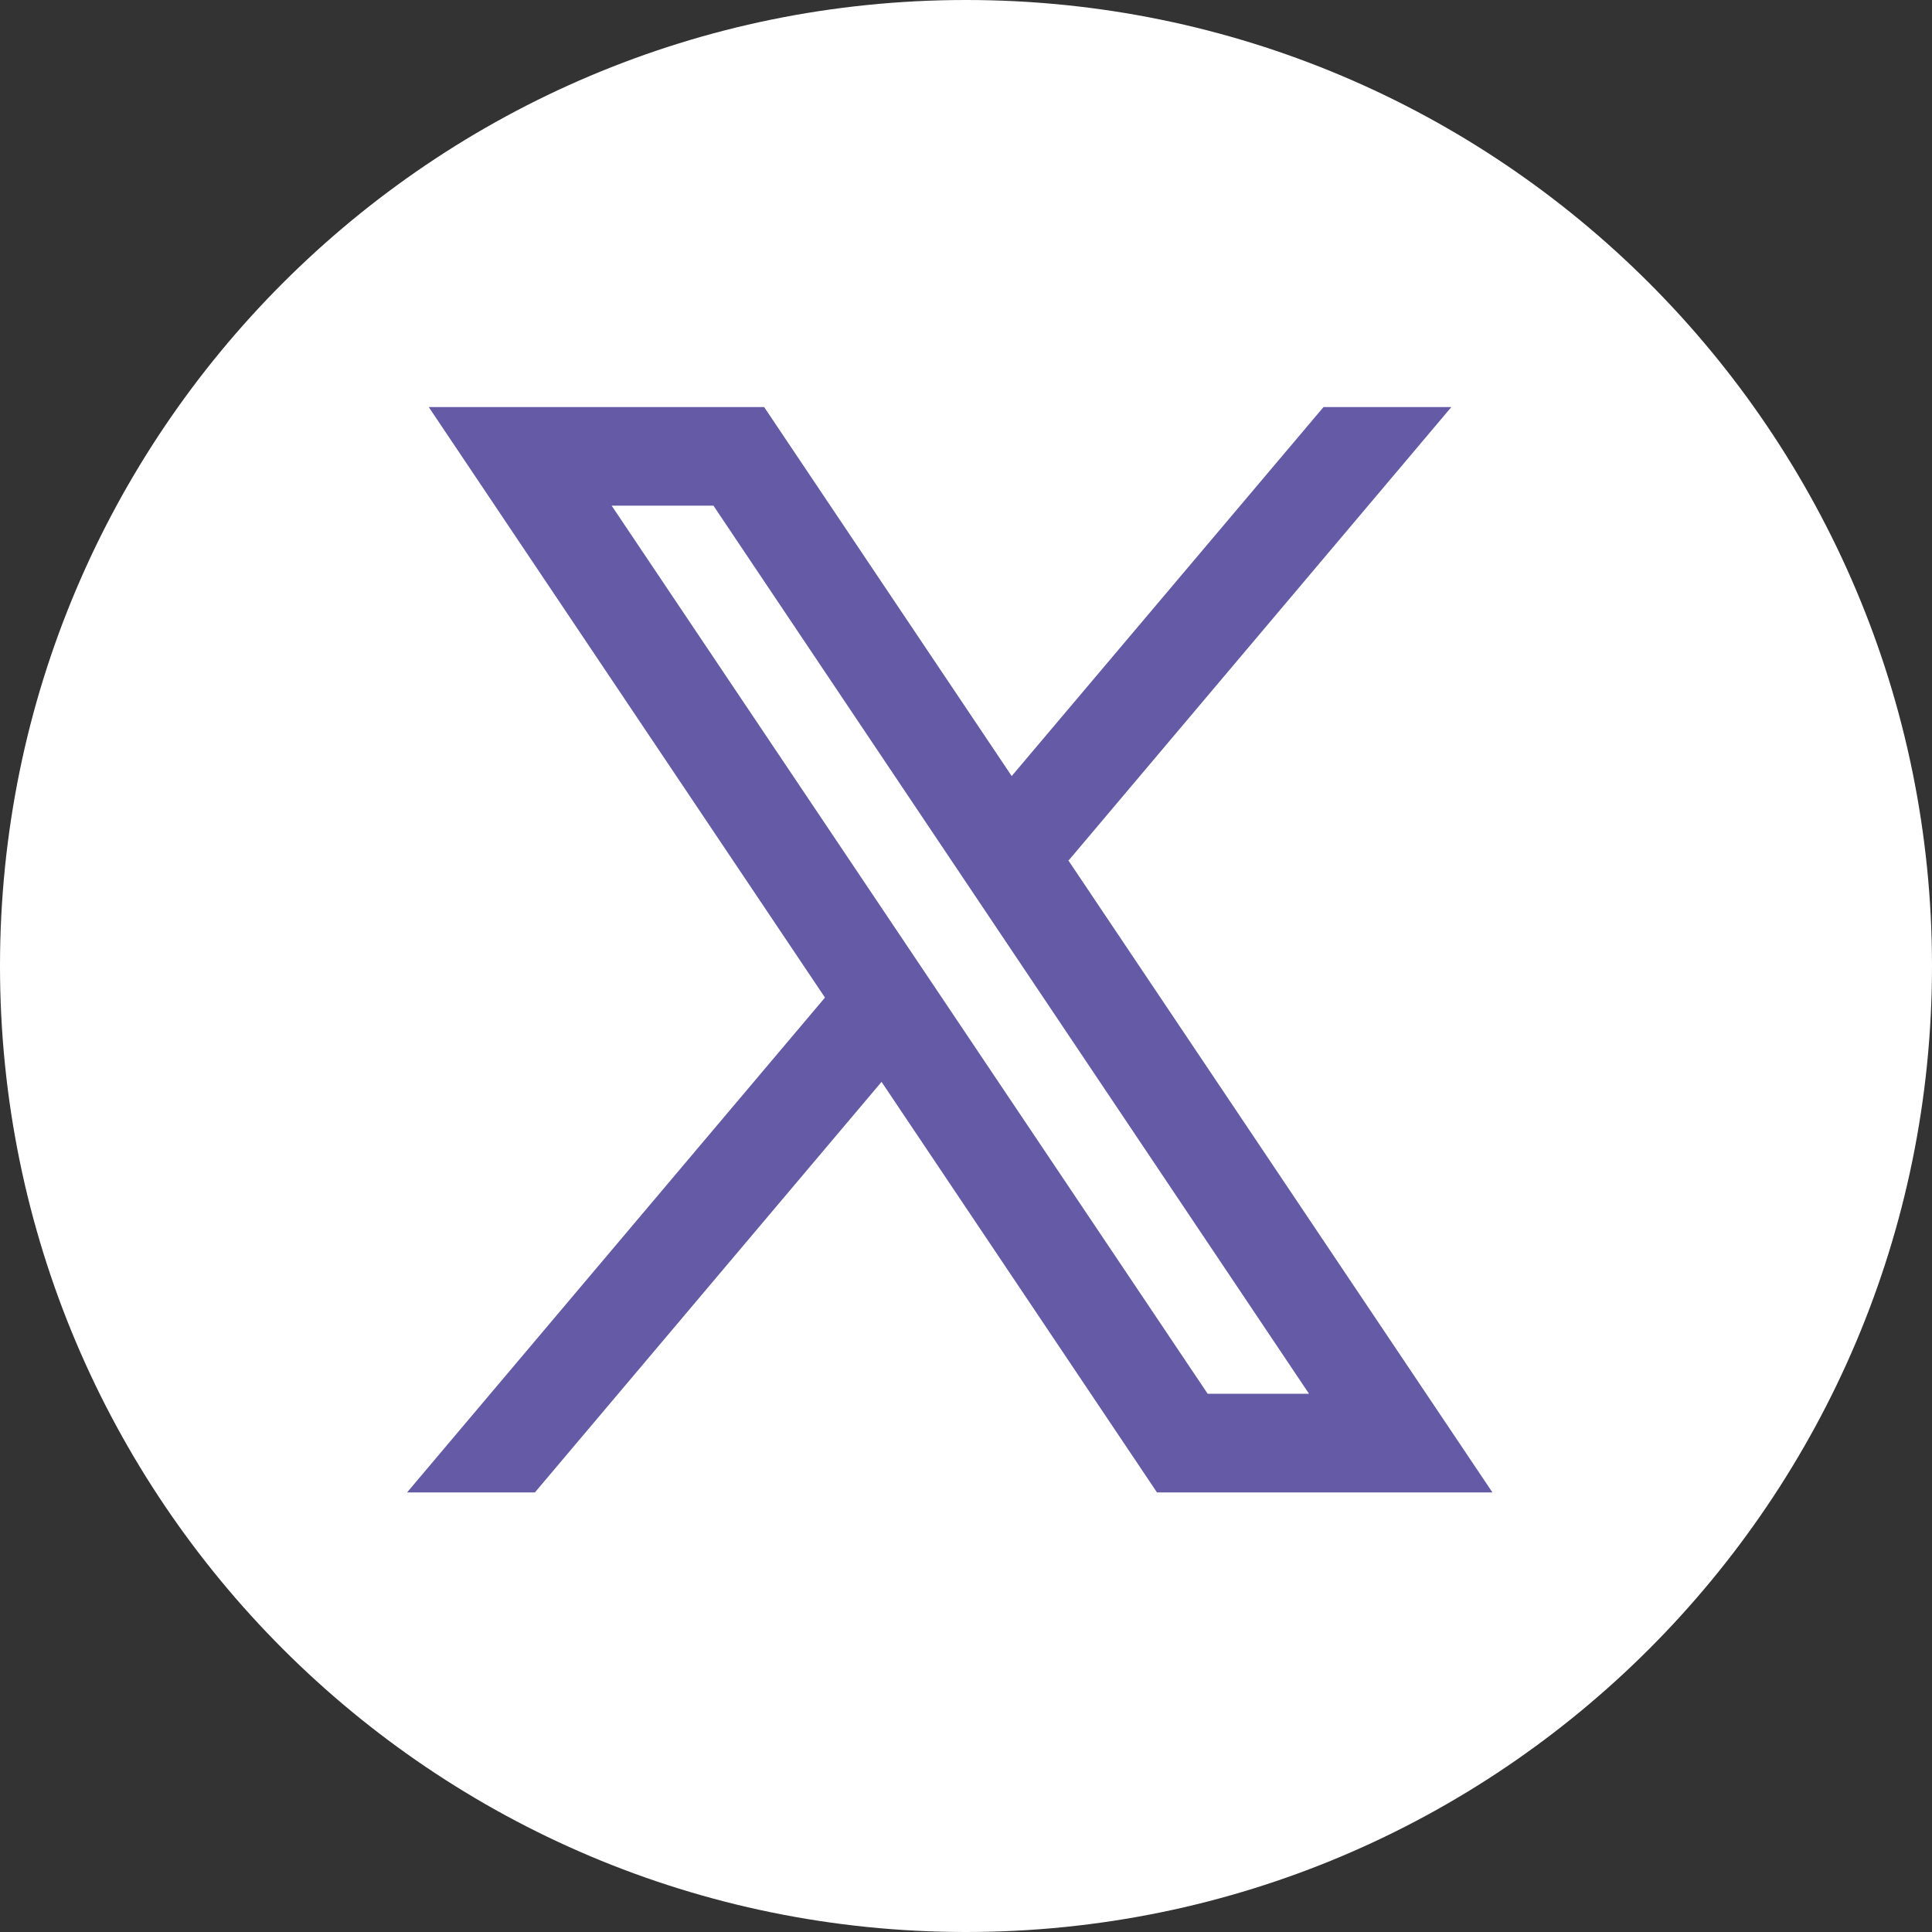 <?xml version="1.0" encoding="UTF-8"?>
<svg xmlns="http://www.w3.org/2000/svg" width="35" height="35" viewBox="0 0 35 35" fill="none">
  <rect x="0" y="0" width="35" height="35" fill="#333333" stroke="none"/>
  <g id="Twitter">
    <path id="Vector" d="M17.5 35C27.165 35 35 27.165 35 17.5C35 7.835 27.165 0 17.5 0C7.835 0 0 7.835 0 17.5C0 27.165 7.835 35 17.5 35Z" fill="white"></path>
    <path id="Vector_2" fill-rule="evenodd" clip-rule="evenodd" d="M27.037 27.037L19.347 15.576L19.36 15.587L26.293 7.374H23.977L18.328 14.059L13.843 7.374H7.767L14.946 18.073L14.945 18.072L7.374 27.037H9.69L15.97 19.599L20.96 27.037H27.037ZM12.925 9.161L23.714 25.249H21.878L11.081 9.161H12.925Z" fill="#655AA6"></path>
  </g>
</svg>
